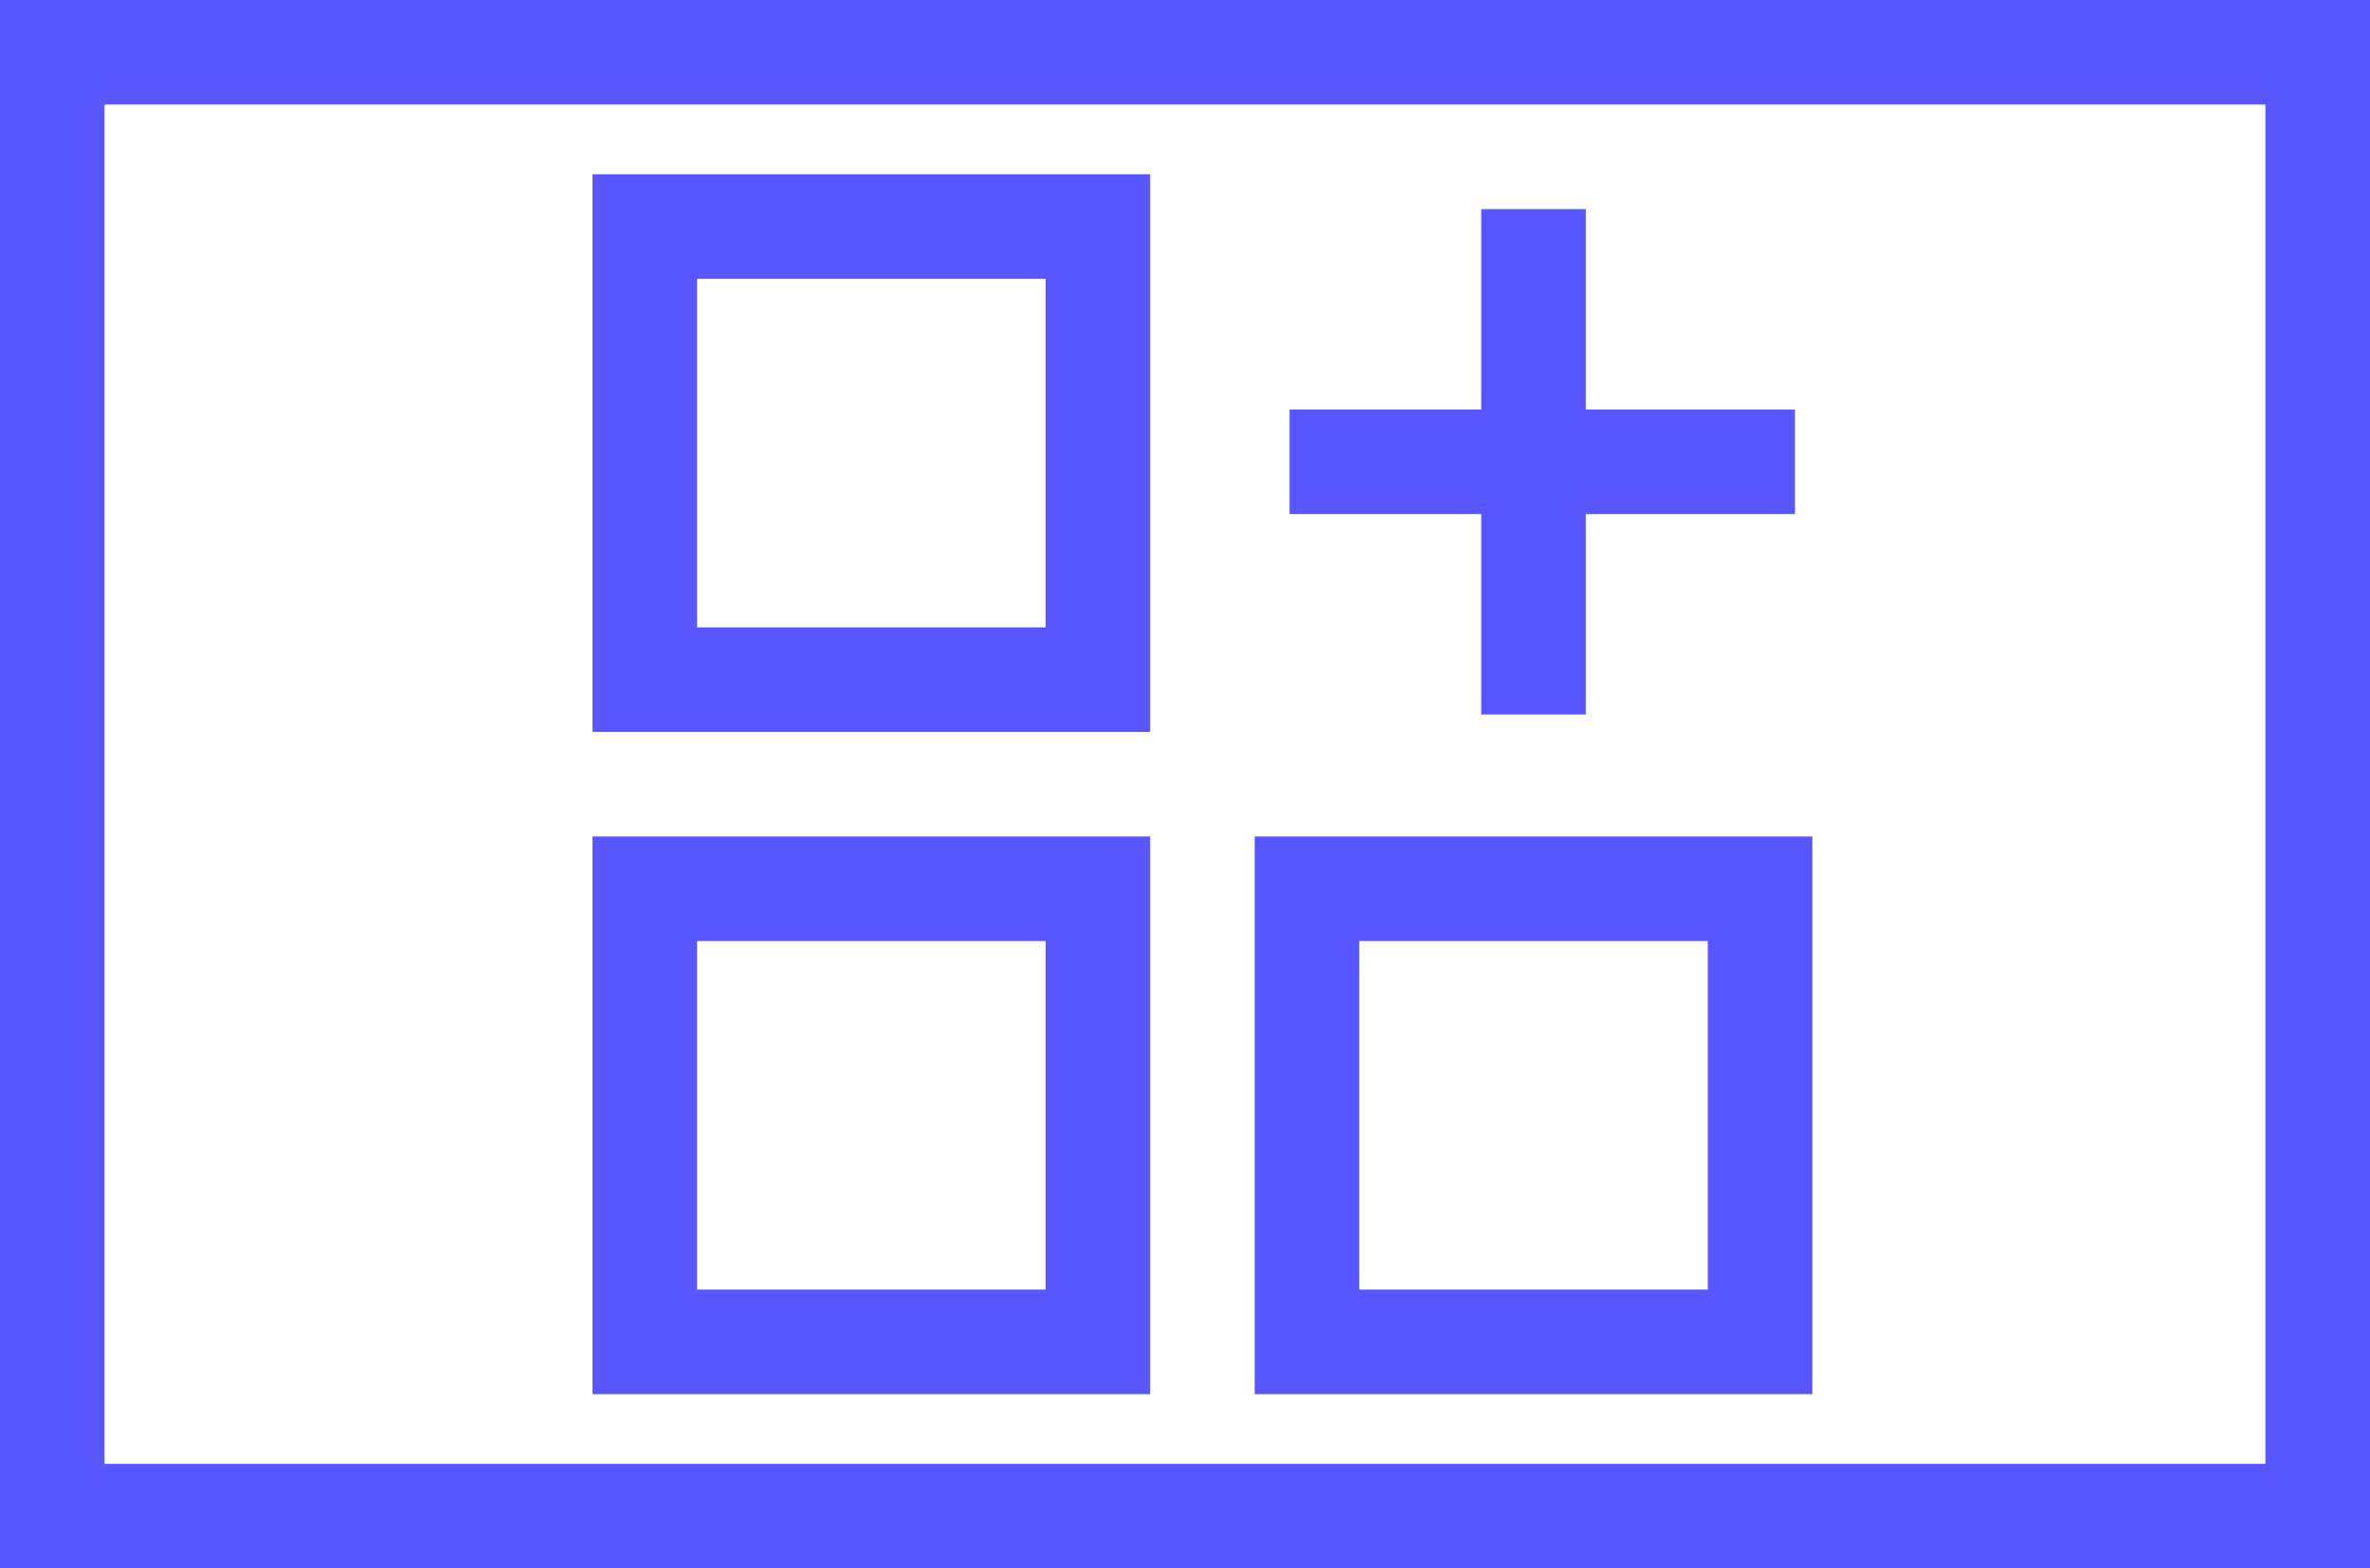 <?xml version="1.0" encoding="UTF-8"?> <svg xmlns="http://www.w3.org/2000/svg" width="68" height="45" viewBox="0 0 68 45" fill="none"><rect x="18.5" y="6.5" width="13" height="13" stroke="#5857FF" stroke-width="3"></rect><rect x="18.5" y="25.5" width="13" height="13" stroke="#5857FF" stroke-width="3"></rect><rect x="37.5" y="25.5" width="13" height="13" stroke="#5857FF" stroke-width="3"></rect><path d="M44 6V13.25M44 20.5V13.25M44 13.25H37M44 13.25H51.5" stroke="#5857FF" stroke-width="3"></path><rect x="1.5" y="1.5" width="65" height="42" stroke="#5857FF" stroke-width="3"></rect></svg> 